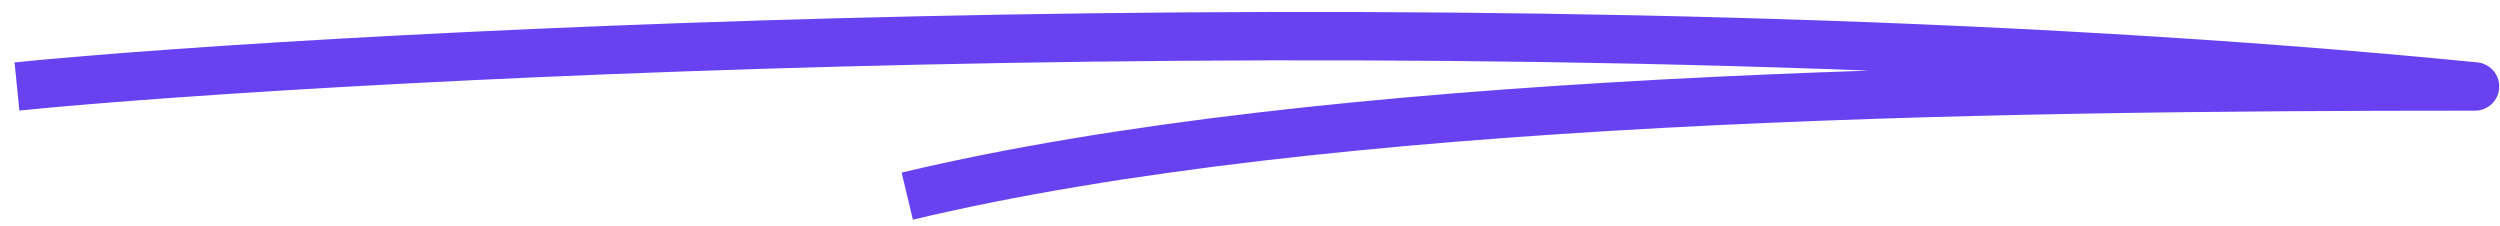 <svg xmlns="http://www.w3.org/2000/svg" width="155" height="14" viewBox="0 0 155 14" fill="none"><path d="M1.051 5.361C21.051 3.361 93.851 -0.529 153.451 5.361C122.513 5.361 82.204 5.957 56.251 12.161" stroke="#6842F1" stroke-width="3" stroke-linejoin="round"></path></svg>